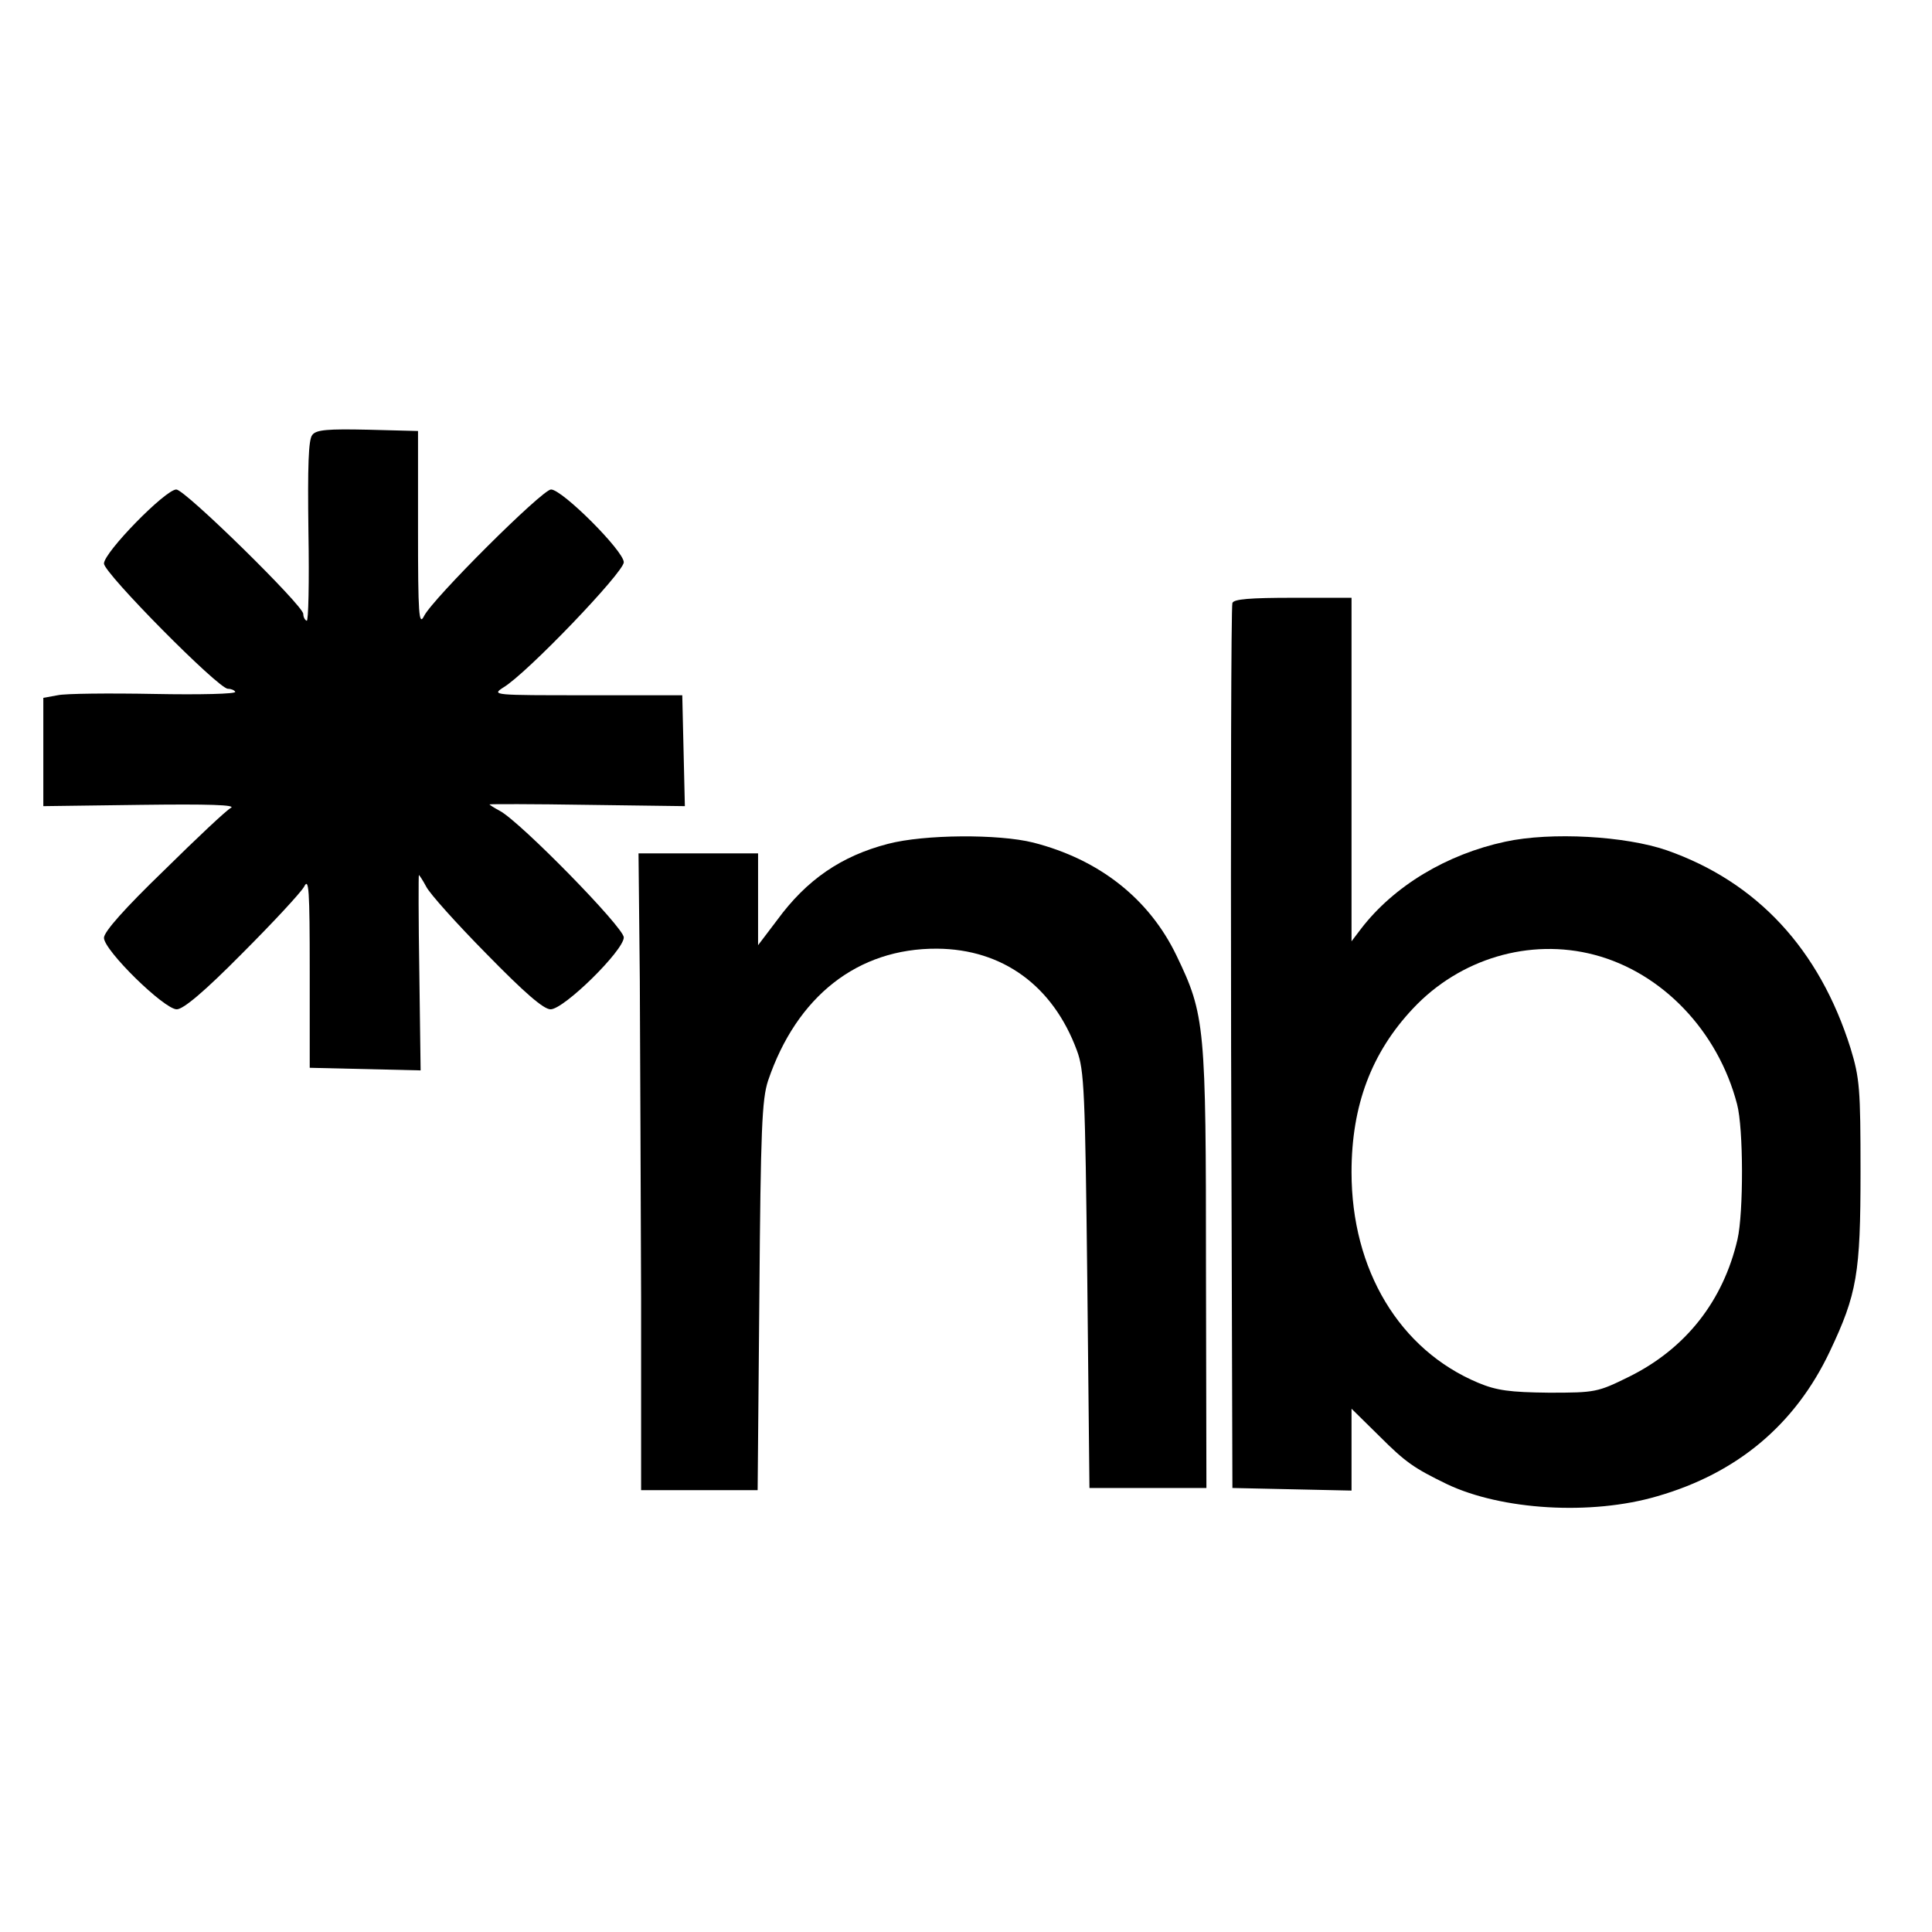 <?xml version="1.0" standalone="no"?>
<!DOCTYPE svg PUBLIC "-//W3C//DTD SVG 20010904//EN"
 "http://www.w3.org/TR/2001/REC-SVG-20010904/DTD/svg10.dtd">
<svg version="1.0" xmlns="http://www.w3.org/2000/svg"
 width="446pt" height="446pt" viewBox="0 0 446 446"
 preserveAspectRatio="xMidYMid meet">
<g transform="translate(0,446) scale(0.1,-0.1)"
fill="#000000" stroke="none">
<path d="M721 3456 c-9 -10 -11 -71 -9 -224 2 -116 0 -208 -4 -205 -5 2 -8 10
-8 16 0 19 -273 287 -293 287 -25 0 -167 -145 -167 -171 0 -22 264 -289 286
-289 7 0 15 -3 17 -7 3 -5 -81 -7 -186 -5 -106 2 -207 1 -224 -3 l-33 -6 0
-125 0 -125 226 3 c154 2 220 0 207 -7 -10 -5 -80 -71 -155 -145 -90 -87 -138
-141 -138 -155 0 -29 139 -165 168 -165 15 0 63 40 151 129 71 71 135 140 143
154 11 22 13 -5 13 -196 l0 -222 128 -3 128 -3 -3 226 c-2 124 -2 225 -1 225
1 0 9 -12 17 -27 8 -16 70 -85 139 -155 89 -91 132 -128 148 -128 31 0 169
136 169 166 0 23 -239 267 -286 292 -13 7 -24 14 -24 15 0 1 101 1 225 -1
l226 -3 -3 128 -3 128 -221 0 c-215 0 -220 0 -192 18 54 32 278 266 278 289 0
26 -142 168 -168 168 -20 0 -273 -252 -293 -292 -12 -24 -14 2 -14 200 l0 227
-116 3 c-92 2 -119 0 -128 -12z"/>
<path d="M2845 3068 c-3 -7 -4 -470 -3 -1028 l3 -1015 138 -3 137 -3 0 95 0
94 64 -63 c61 -61 80 -74 156 -111 126 -60 333 -73 486 -28 184 53 318 165
398 334 63 133 71 180 71 415 0 192 -2 216 -23 285 -72 229 -216 384 -424 457
-95 33 -267 43 -373 20 -135 -29 -257 -102 -333 -201 l-22 -29 0 397 0 396
-135 0 c-99 0 -137 -3 -140 -12z m835 -812 c157 -41 286 -176 330 -345 15 -56
15 -251 1 -312 -33 -142 -119 -252 -250 -317 -73 -36 -78 -37 -185 -37 -91 1
-121 5 -164 23 -181 76 -292 260 -292 486 0 154 46 276 142 378 108 115 269
163 418 124z"/>
<path d="M2050 2512 c-108 -28 -188 -83 -256 -176 l-44 -58 0 106 0 106 -138
0 -138 0 3 -292 c1 -161 2 -492 3 -735 l0 -443 134 0 135 0 4 448 c3 386 6
454 20 497 66 195 207 306 390 305 152 -1 268 -86 323 -235 17 -45 19 -95 24
-530 l5 -480 135 0 135 0 -1 505 c0 563 -2 587 -68 724 -63 131 -178 222 -331
261 -80 20 -251 19 -335 -3z"/>
</g>
</svg>

